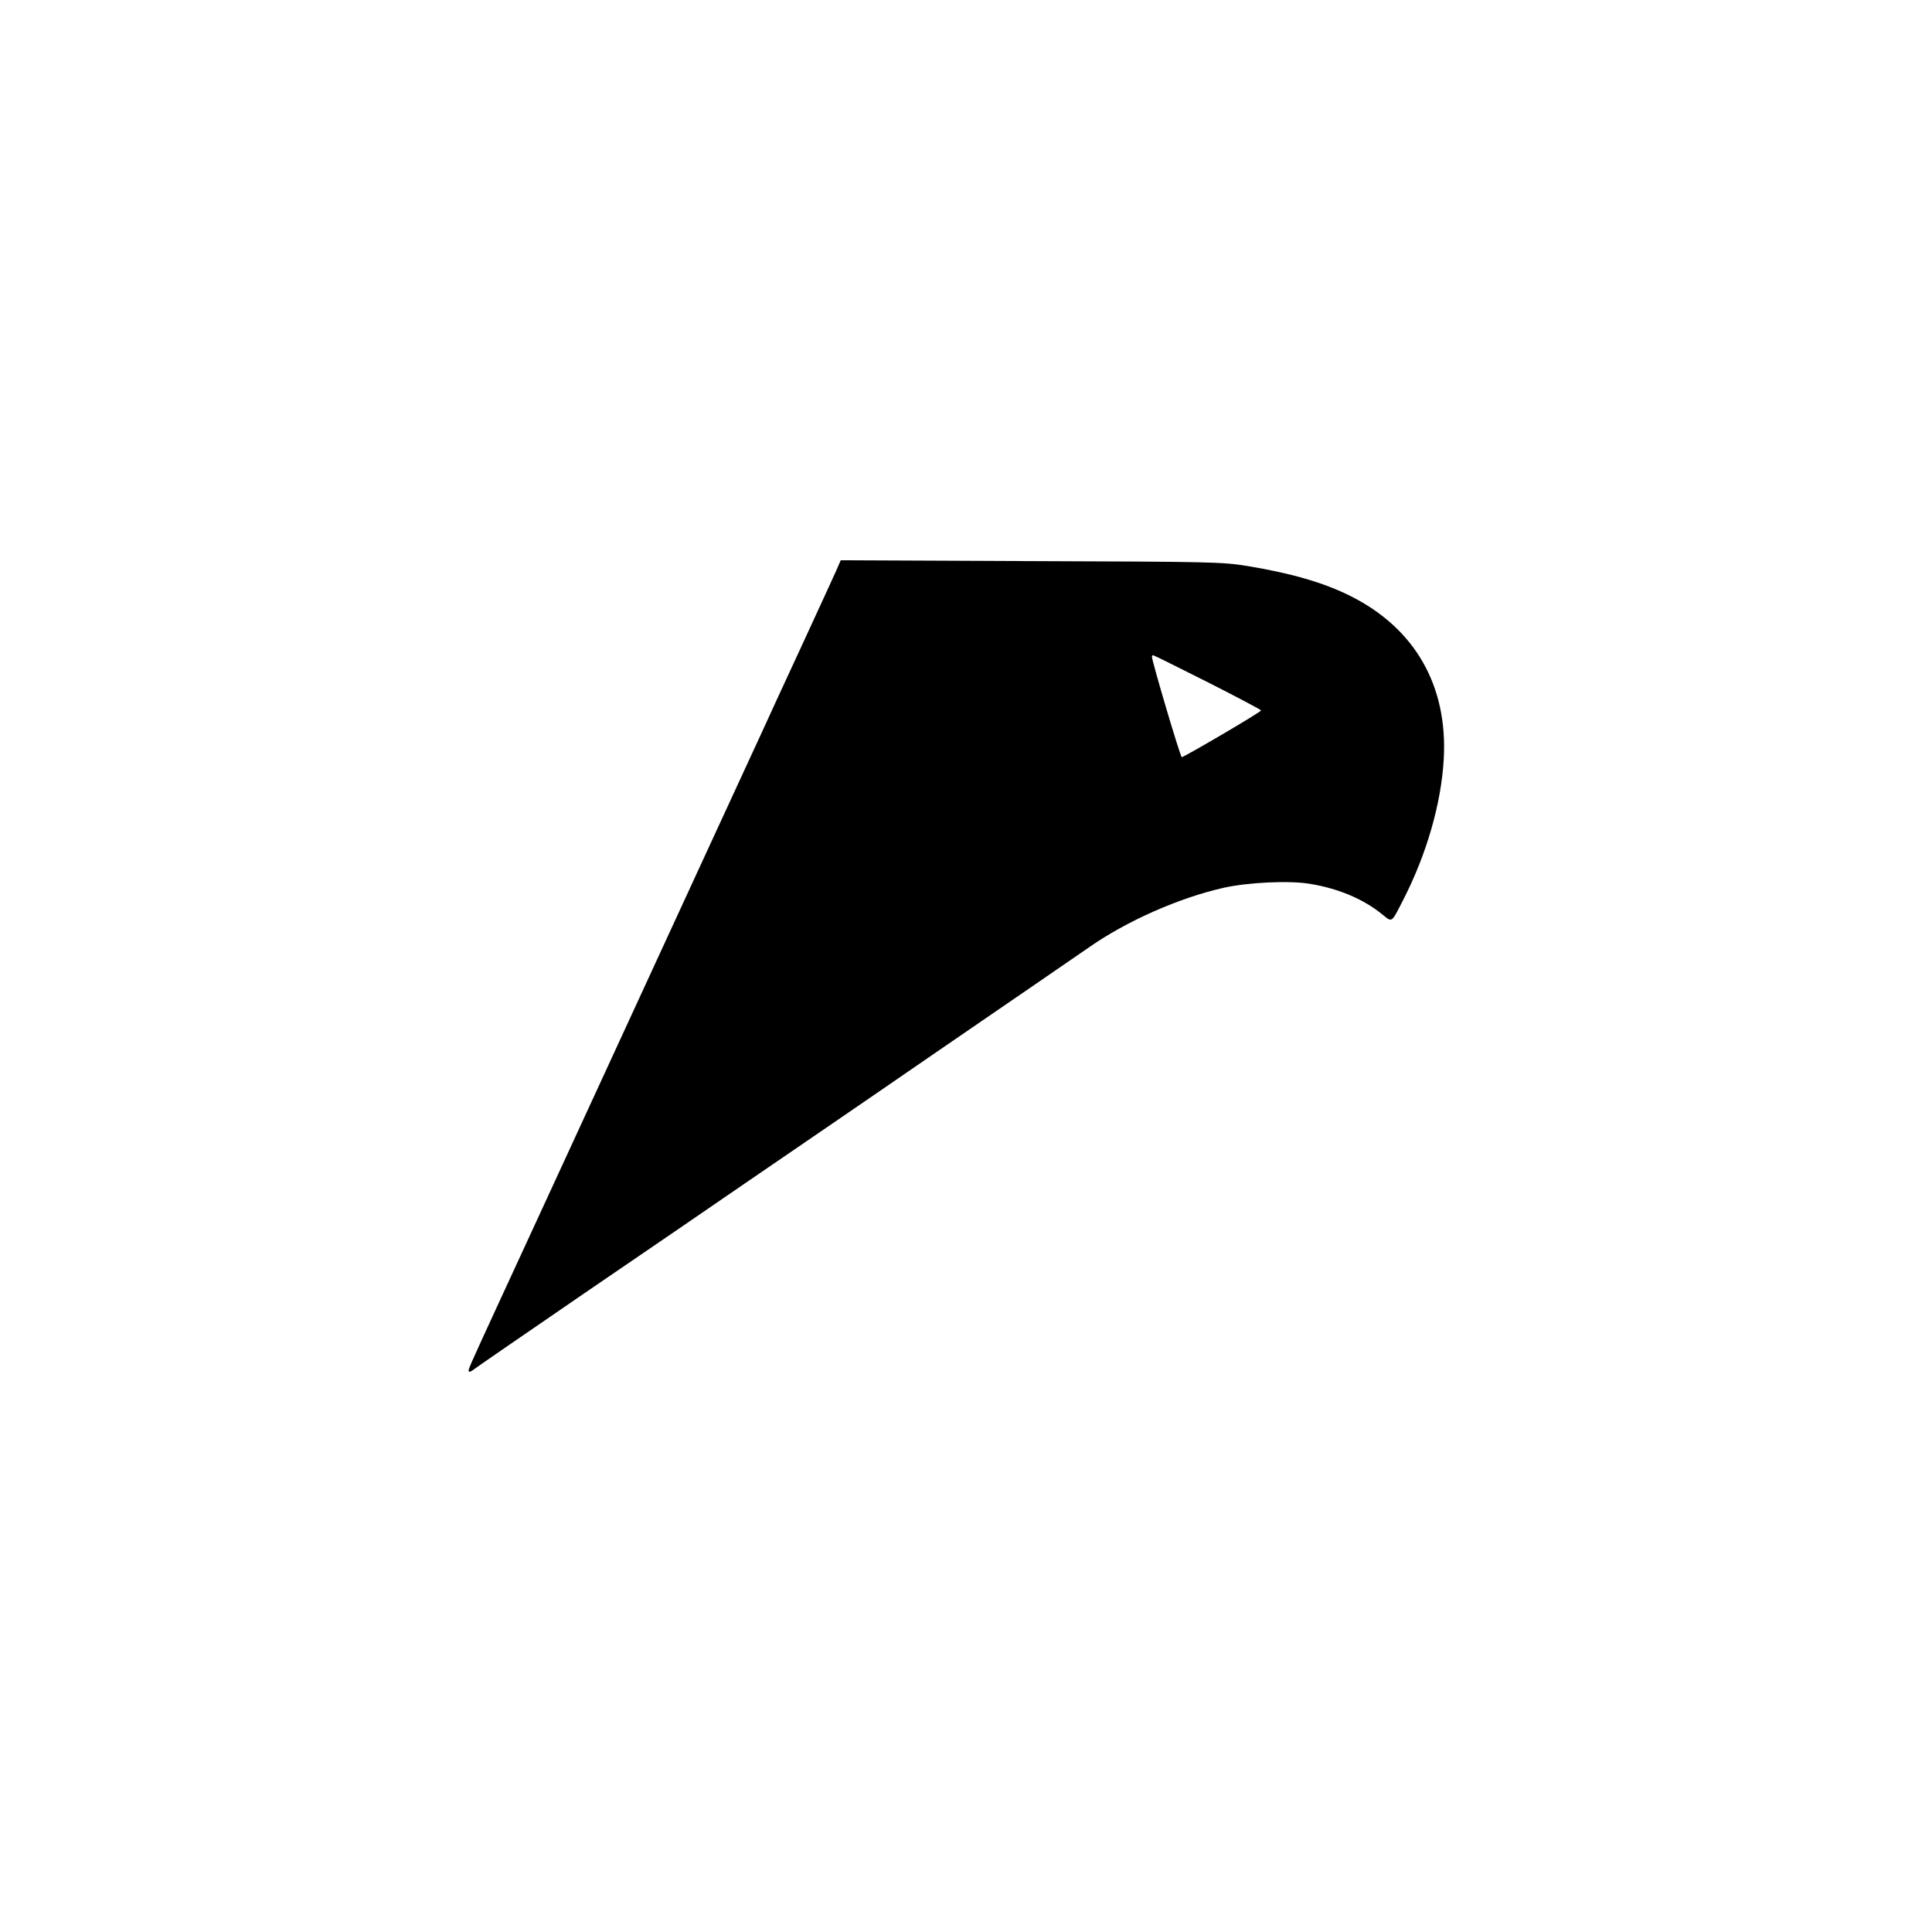 <svg xmlns="http://www.w3.org/2000/svg" width="100" height="100" viewBox="0 0 100 100" fill="none">
  <path d="M43.27 29.565C43.132 29.874 42.29 31.708 41.394 33.648C40.499 35.577 39.625 37.475 39.454 37.859C39.273 38.242 38.015 40.971 36.65 43.935C35.286 46.898 32.599 52.719 30.681 56.887C28.762 61.045 26.63 65.682 25.937 67.174C24.189 70.969 24.21 70.916 24.274 70.991C24.306 71.023 24.423 70.969 24.519 70.884C24.626 70.799 27.227 69.008 30.308 66.897C33.388 64.797 37.205 62.185 38.782 61.098C40.371 60.011 44.742 57.026 48.483 54.446C52.236 51.877 55.785 49.436 56.372 49.031C58.323 47.666 61.03 46.472 63.343 45.95C64.58 45.673 66.733 45.566 67.799 45.747C69.249 45.982 70.561 46.525 71.541 47.325C72.074 47.751 72 47.805 72.629 46.579C73.844 44.212 74.601 41.579 74.728 39.287C74.942 35.503 73.247 32.529 69.91 30.855C68.535 30.162 66.84 29.672 64.58 29.299C63.258 29.085 62.747 29.075 53.355 29.043L43.516 29L43.27 29.565ZM62.512 35.311C64.026 36.078 65.273 36.739 65.273 36.771C65.273 36.857 61.297 39.181 61.169 39.191C61.094 39.191 59.634 34.255 59.623 33.989C59.623 33.946 59.655 33.914 59.687 33.914C59.719 33.914 60.988 34.543 62.512 35.311Z" fill="#000000"/>
</svg>
